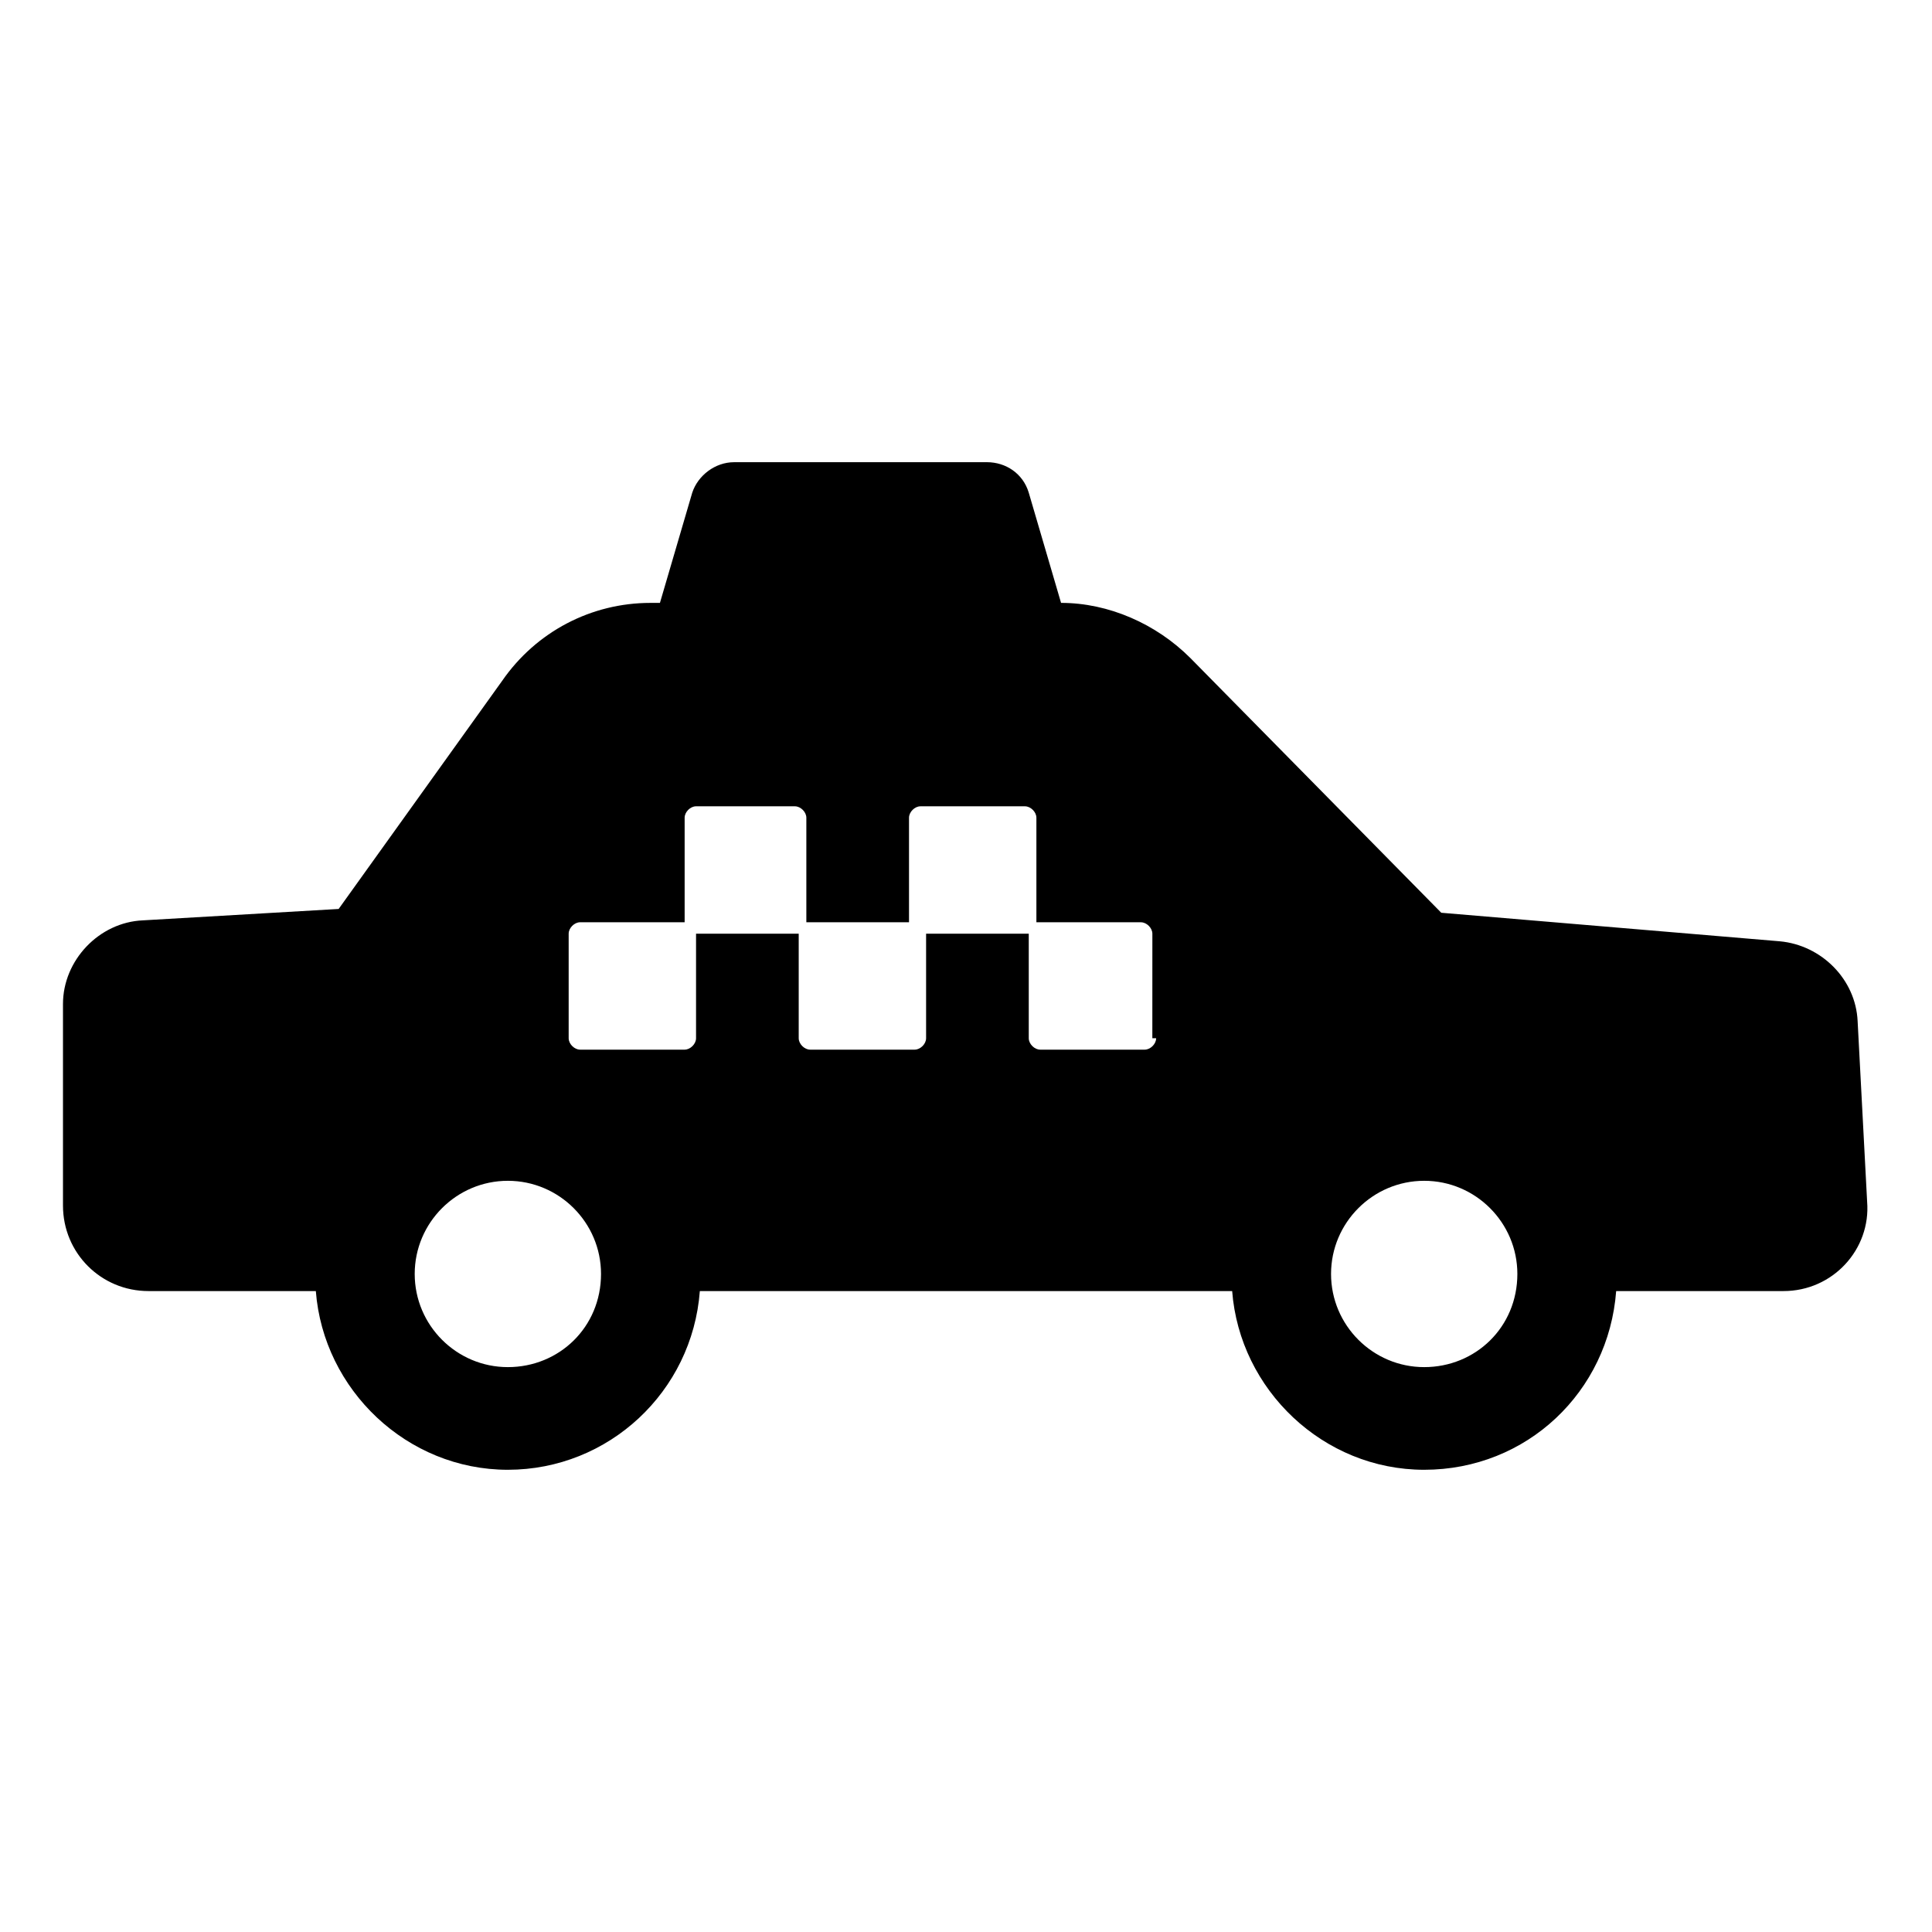 <?xml version="1.0" encoding="UTF-8"?>
<!-- Uploaded to: ICON Repo, www.iconrepo.com, Generator: ICON Repo Mixer Tools -->
<svg fill="#000000" width="800px" height="800px" version="1.1" viewBox="144 144 512 512" xmlns="http://www.w3.org/2000/svg">
 <path d="m636.29 414.61c-0.504-11.082-9.574-20.152-20.656-21.16l-89.68-7.559-66.5-67.508c-9.07-9.07-21.664-14.613-34.262-14.613l-8.566-29.223c-1.512-5.039-6.047-8.062-11.082-8.062l-67.004 0.004c-5.039 0-9.574 3.527-11.082 8.062l-8.566 29.223h-2.519c-15.617 0-30.23 7.559-39.297 20.656l-43.328 60.453-51.895 3.023c-11.586 0.504-21.16 10.578-21.16 22.168v53.402c0 12.594 10.078 22.672 22.672 22.672h44.336c2.016 26.199 24.184 47.359 50.883 47.359 26.703 0 48.871-20.656 50.883-47.359h141.07c2.016 26.199 24.184 47.359 50.883 47.359 27.207 0 48.871-20.656 50.883-47.359h44.34c13.098 0 23.176-11.082 22.168-23.68zm-357.7 91.691c-13.602 0-24.688-11.082-24.688-24.688 0-13.602 11.082-24.688 24.688-24.688 13.602 0 24.688 11.082 24.688 24.688-0.004 14.109-11.086 24.688-24.688 24.688zm171.8-87.156c0 1.512-1.512 3.023-3.023 3.023h-27.711c-1.512 0-3.023-1.512-3.023-3.023v-27.711h-27.207v27.711c0 1.512-1.512 3.023-3.023 3.023h-27.711c-1.512 0-3.023-1.512-3.023-3.023v-27.711h-27.207v27.711c0 1.512-1.512 3.023-3.023 3.023h-27.711c-1.512 0-3.023-1.512-3.023-3.023v-27.711c0-1.512 1.512-3.023 3.023-3.023h27.711v-27.711c0-1.512 1.512-3.023 3.023-3.023l26.207 0.004c1.512 0 3.023 1.512 3.023 3.023v27.711h27.207v-27.711c0-1.512 1.512-3.023 3.023-3.023h27.711c1.512 0 3.023 1.512 3.023 3.023v27.711h27.711c1.512 0 3.023 1.512 3.023 3.023l-0.008 27.707zm71.039 87.156c-13.602 0-24.688-11.082-24.688-24.688 0-13.602 11.082-24.688 24.688-24.688 13.602 0 24.688 11.082 24.688 24.688-0.004 14.109-11.086 24.688-24.688 24.688z"/>
</svg>
